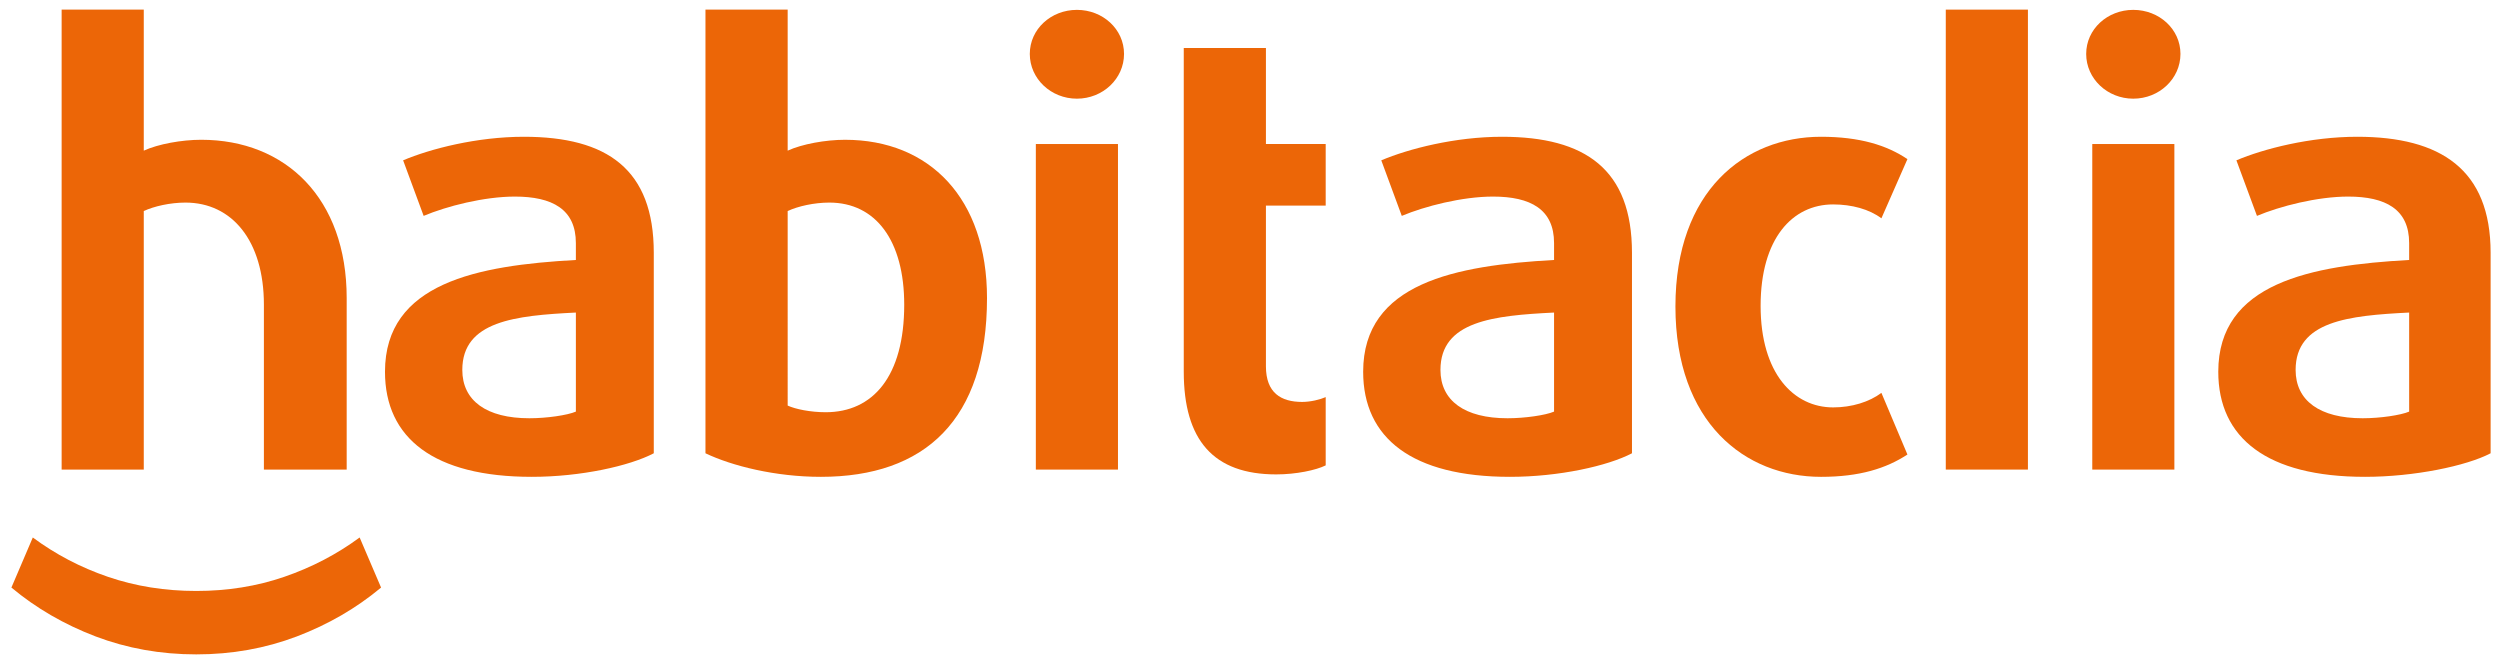 <?xml version="1.0"?>
 <!-- Generator: Adobe Illustrator 16.0.0, SVG Export Plug-In . SVG Version: 6.00 Build 0) --> <svg version="1.1" id="Capa_1" xmlns="http://www.w3.org/2000/svg" xmlns:xlink="http://www.w3.org/1999/xlink" x="0px" y="0px" width="428.667" height="113.667" viewBox="0 0 428.667 113.667" enable-background="new 0 0 428.667 113.667" xml:space="preserve"> <g> <g> <path fill="#EC6607" d="M89.839,23.451c-8.086,0-16.058,2.068-20.718,4.04l3.52,9.526c3.935-1.656,10.354-3.31,15.644-3.31 c6.415,0,10.458,2.17,10.458,7.972v2.898c-16.882,0.935-32.73,3.938-32.73,19.164c0,11.393,8.387,18.021,25.17,18.021 c8.39,0,16.777-1.864,20.919-4.04V43.339C112.103,29.045,104.13,23.451,89.839,23.451z M98.744,70.577 c-1.449,0.622-4.972,1.14-7.973,1.14c-7.355,0-11.501-3.004-11.501-8.288c0-8.39,9.109-9.322,19.474-9.836V70.577z"></path> </g> <g> <path fill="#EC6607" d="M144.89,23.968c-3.313,0-7.353,0.727-9.831,1.864V1.65h-14.095v76.072c4.56,2.176,12.013,4.04,19.789,4.04 c17.814,0,28.486-9.739,28.486-30.656C169.239,34.017,159.397,23.968,144.89,23.968z M141.577,70.683 c-2.585,0-5.174-0.521-6.518-1.14V36.188c1.75-0.827,4.552-1.452,7.143-1.452c7.972,0,12.842,6.535,12.842,17.507 C155.044,64.574,149.657,70.683,141.577,70.683z"></path> </g> <path fill="#EC6607" d="M59.445,80.519H45.25V52.243c0-10.973-5.48-17.507-13.444-17.507c-2.597,0-5.393,0.625-7.154,1.452v44.331 H10.568V1.65h14.084v24.181c2.489-1.137,6.523-1.864,9.848-1.864c14.492,0,24.945,10.049,24.945,27.139V80.519z"></path> <path fill="#EC6607" d="M184.652,16.919c-4.446,0-8.077-3.418-8.077-7.671c0-4.242,3.631-7.555,8.077-7.555 c4.452,0,8.083,3.313,8.083,7.555C192.735,13.501,189.104,16.919,184.652,16.919"></path> <rect x="177.612" y="24.695" fill="#EC6607" width="14.083" height="55.824"></rect> <path fill="#EC6607" d="M202.975,24.695V8.225h14.089v16.47h10.248v10.564h-10.248V62.81c0,4.554,2.583,6.108,6.214,6.108 c1.452,0,3.1-0.412,4.034-0.827v11.706c-1.653,0.824-5.074,1.548-8.489,1.548c-10.769,0-15.848-5.897-15.848-17.604V24.695z"></path> <g> <path fill="#EC6607" d="M257.556,23.451c-8.077,0-16.05,2.068-20.712,4.04l3.515,9.526c3.943-1.656,10.364-3.31,15.644-3.31 c6.424,0,10.467,2.17,10.467,7.972v2.898c-16.882,0.935-32.733,3.938-32.733,19.164c0,11.393,8.396,18.021,25.17,18.021 c8.391,0,16.774-1.864,20.923-4.04V43.339C279.829,29.045,271.85,23.451,257.556,23.451z M266.469,70.577 c-1.449,0.622-4.978,1.14-7.978,1.14c-7.354,0-11.501-3.004-11.501-8.288c0-8.39,9.119-9.322,19.479-9.836V70.577z"></path> </g> <path fill="#EC6607" d="M312.246,81.763c-13.058,0-24.965-9.321-24.965-29.207s11.907-29.105,24.965-29.105 c6.626,0,11.288,1.449,14.814,3.833l-4.461,10.151c-2.068-1.557-5.068-2.383-8.279-2.383c-6.952,0-12.433,5.801-12.433,17.396 c0,11.603,5.688,17.408,12.433,17.408c3.211,0,6.211-0.938,8.279-2.492l4.461,10.572C323.432,80.311,318.872,81.763,312.246,81.763 "></path> <rect x="333.637" y="1.65" fill="#EC6607" width="14.084" height="78.868"></rect> <path fill="#EC6607" d="M365.785,16.919c-4.443,0-8.074-3.418-8.074-7.671c0-4.242,3.631-7.555,8.074-7.555 c4.455,0,8.092,3.313,8.092,7.555C373.876,13.501,370.24,16.919,365.785,16.919"></path> <rect x="358.756" y="24.695" fill="#EC6607" width="14.077" height="55.824"></rect> <g> <path fill="#EC6607" d="M404.186,23.451c-8.086,0-16.058,2.068-20.718,4.04l3.526,9.526c3.935-1.656,10.351-3.31,15.635-3.31 c6.427,0,10.461,2.17,10.461,7.972v2.898c-16.882,0.935-32.729,3.938-32.729,19.164c0,11.393,8.393,18.021,25.166,18.021 c8.394,0,17.395-1.864,21.531-4.04V43.339C427.058,29.045,418.472,23.451,404.186,23.451z M413.09,70.577 c-1.454,0.622-4.969,1.14-7.975,1.14c-7.348,0-11.493-3.004-11.493-8.288c0-8.39,9.109-9.322,19.468-9.836V70.577z"></path> </g> <path fill="#EC6607" d="M33.65,101.33c5.367,0,10.396-0.807,15.083-2.421c4.705-1.616,9.018-3.864,12.933-6.748l3.676,8.587 c-4.239,3.534-9.052,6.327-14.439,8.378c-5.392,2.049-11.143,3.08-17.254,3.08c-6.111,0-11.868-1.031-17.261-3.08 c-5.381-2.051-10.199-4.844-14.433-8.378l3.67-8.587c3.884,2.884,8.177,5.132,12.891,6.748 C23.237,100.523,28.28,101.33,33.65,101.33"></path> </g> </svg> 